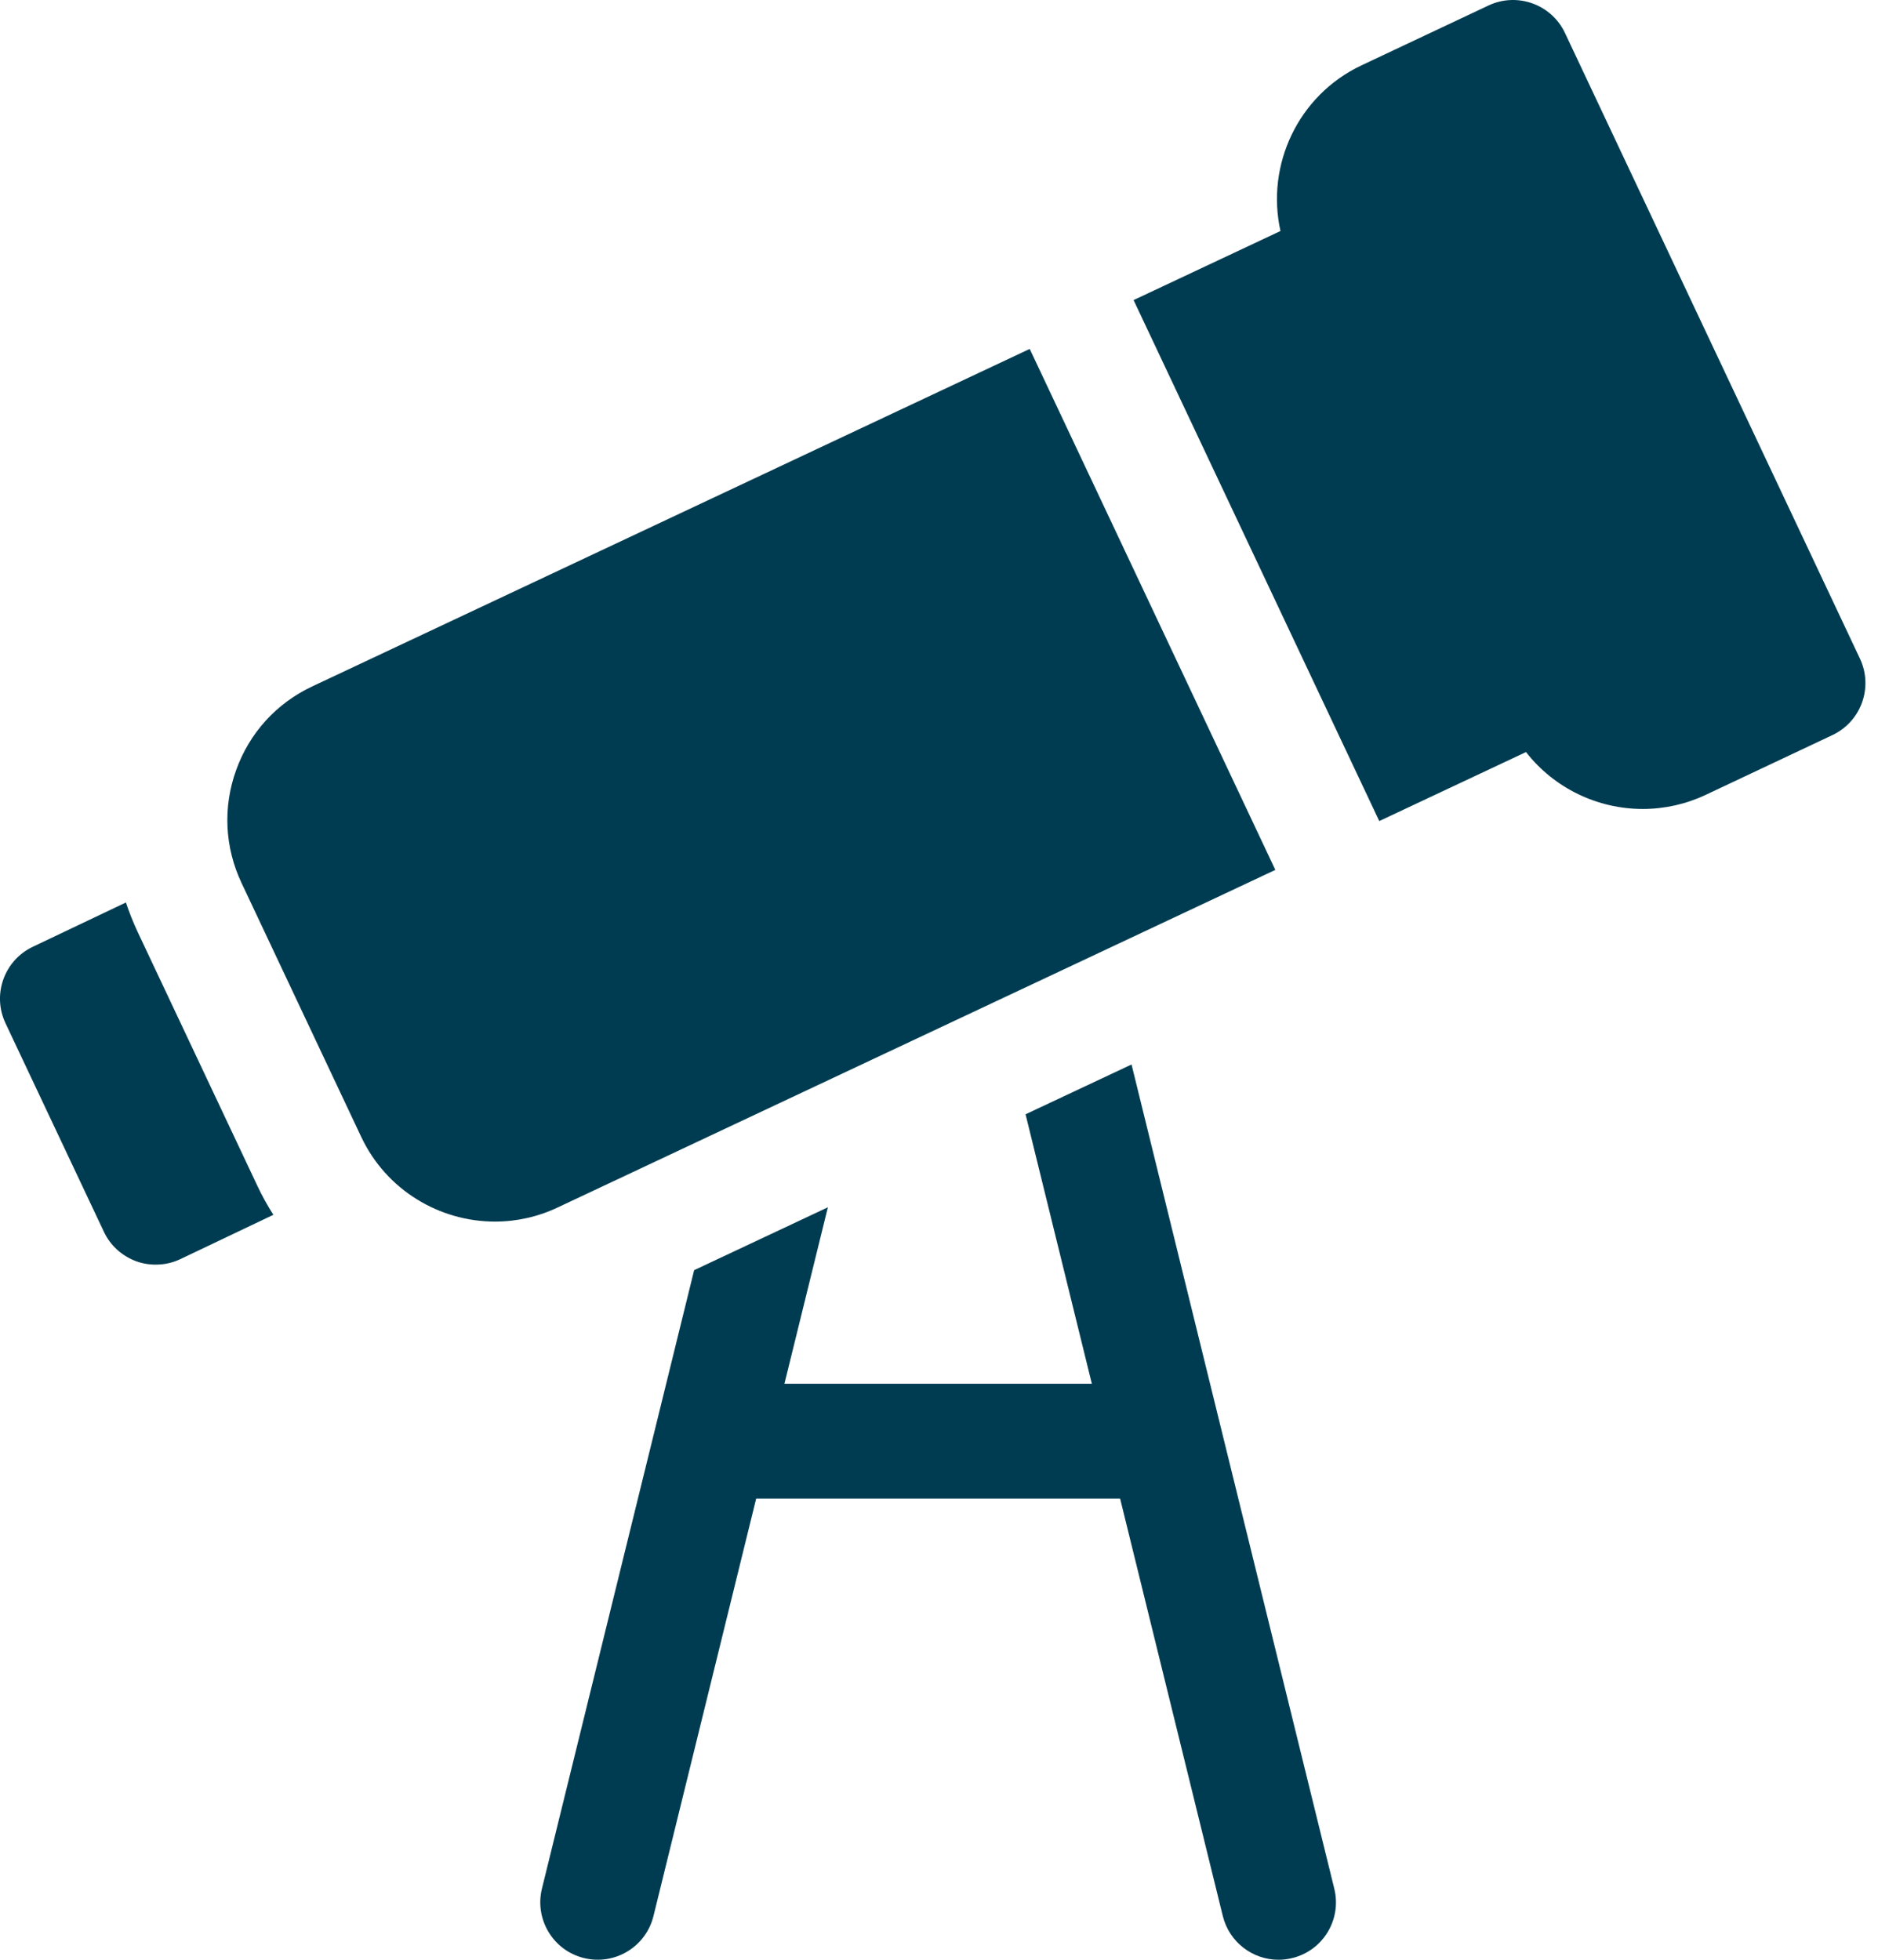 <svg width="23" height="24" viewBox="0 0 23 24" fill="none" xmlns="http://www.w3.org/2000/svg">
<path d="M1.686 11.413C1.631 11.295 1.583 11.175 1.542 11.052L0.401 11.595C0.051 11.762 -0.098 12.18 0.067 12.53L1.272 15.084C1.311 15.168 1.367 15.243 1.435 15.305C1.504 15.367 1.584 15.415 1.671 15.447C1.758 15.478 1.851 15.491 1.943 15.486C2.036 15.482 2.126 15.459 2.21 15.419L3.348 14.877C3.275 14.763 3.21 14.645 3.152 14.522L1.686 11.413ZM13.858 13.036L12.56 13.646L13.372 16.946H9.607L10.139 14.785L8.501 15.555L6.637 23.129C6.545 23.506 6.775 23.887 7.152 23.979C7.529 24.072 7.91 23.842 8.003 23.465L9.261 18.352H13.718L14.976 23.465C15.055 23.785 15.342 24 15.658 24C15.715 24 15.771 23.993 15.827 23.979C16.204 23.887 16.434 23.506 16.341 23.129L13.858 13.036ZM3.822 8.407C3.385 8.613 3.055 8.976 2.892 9.431C2.728 9.885 2.752 10.376 2.958 10.813L4.424 13.923C4.732 14.576 5.384 14.96 6.062 14.96C6.328 14.96 6.59 14.901 6.83 14.787L15.619 10.653L12.611 4.273L3.822 8.407ZM22.779 8.066L19.166 0.403C19 0.052 18.581 -0.098 18.23 0.067L16.675 0.8C15.897 1.167 15.502 2.022 15.682 2.829L13.883 3.675L16.892 10.055L18.689 9.21C19.035 9.654 19.568 9.907 20.119 9.907C20.385 9.907 20.648 9.848 20.888 9.735L22.442 9.002C22.794 8.836 22.944 8.417 22.779 8.066Z" fill="#003C51"/>
</svg>
